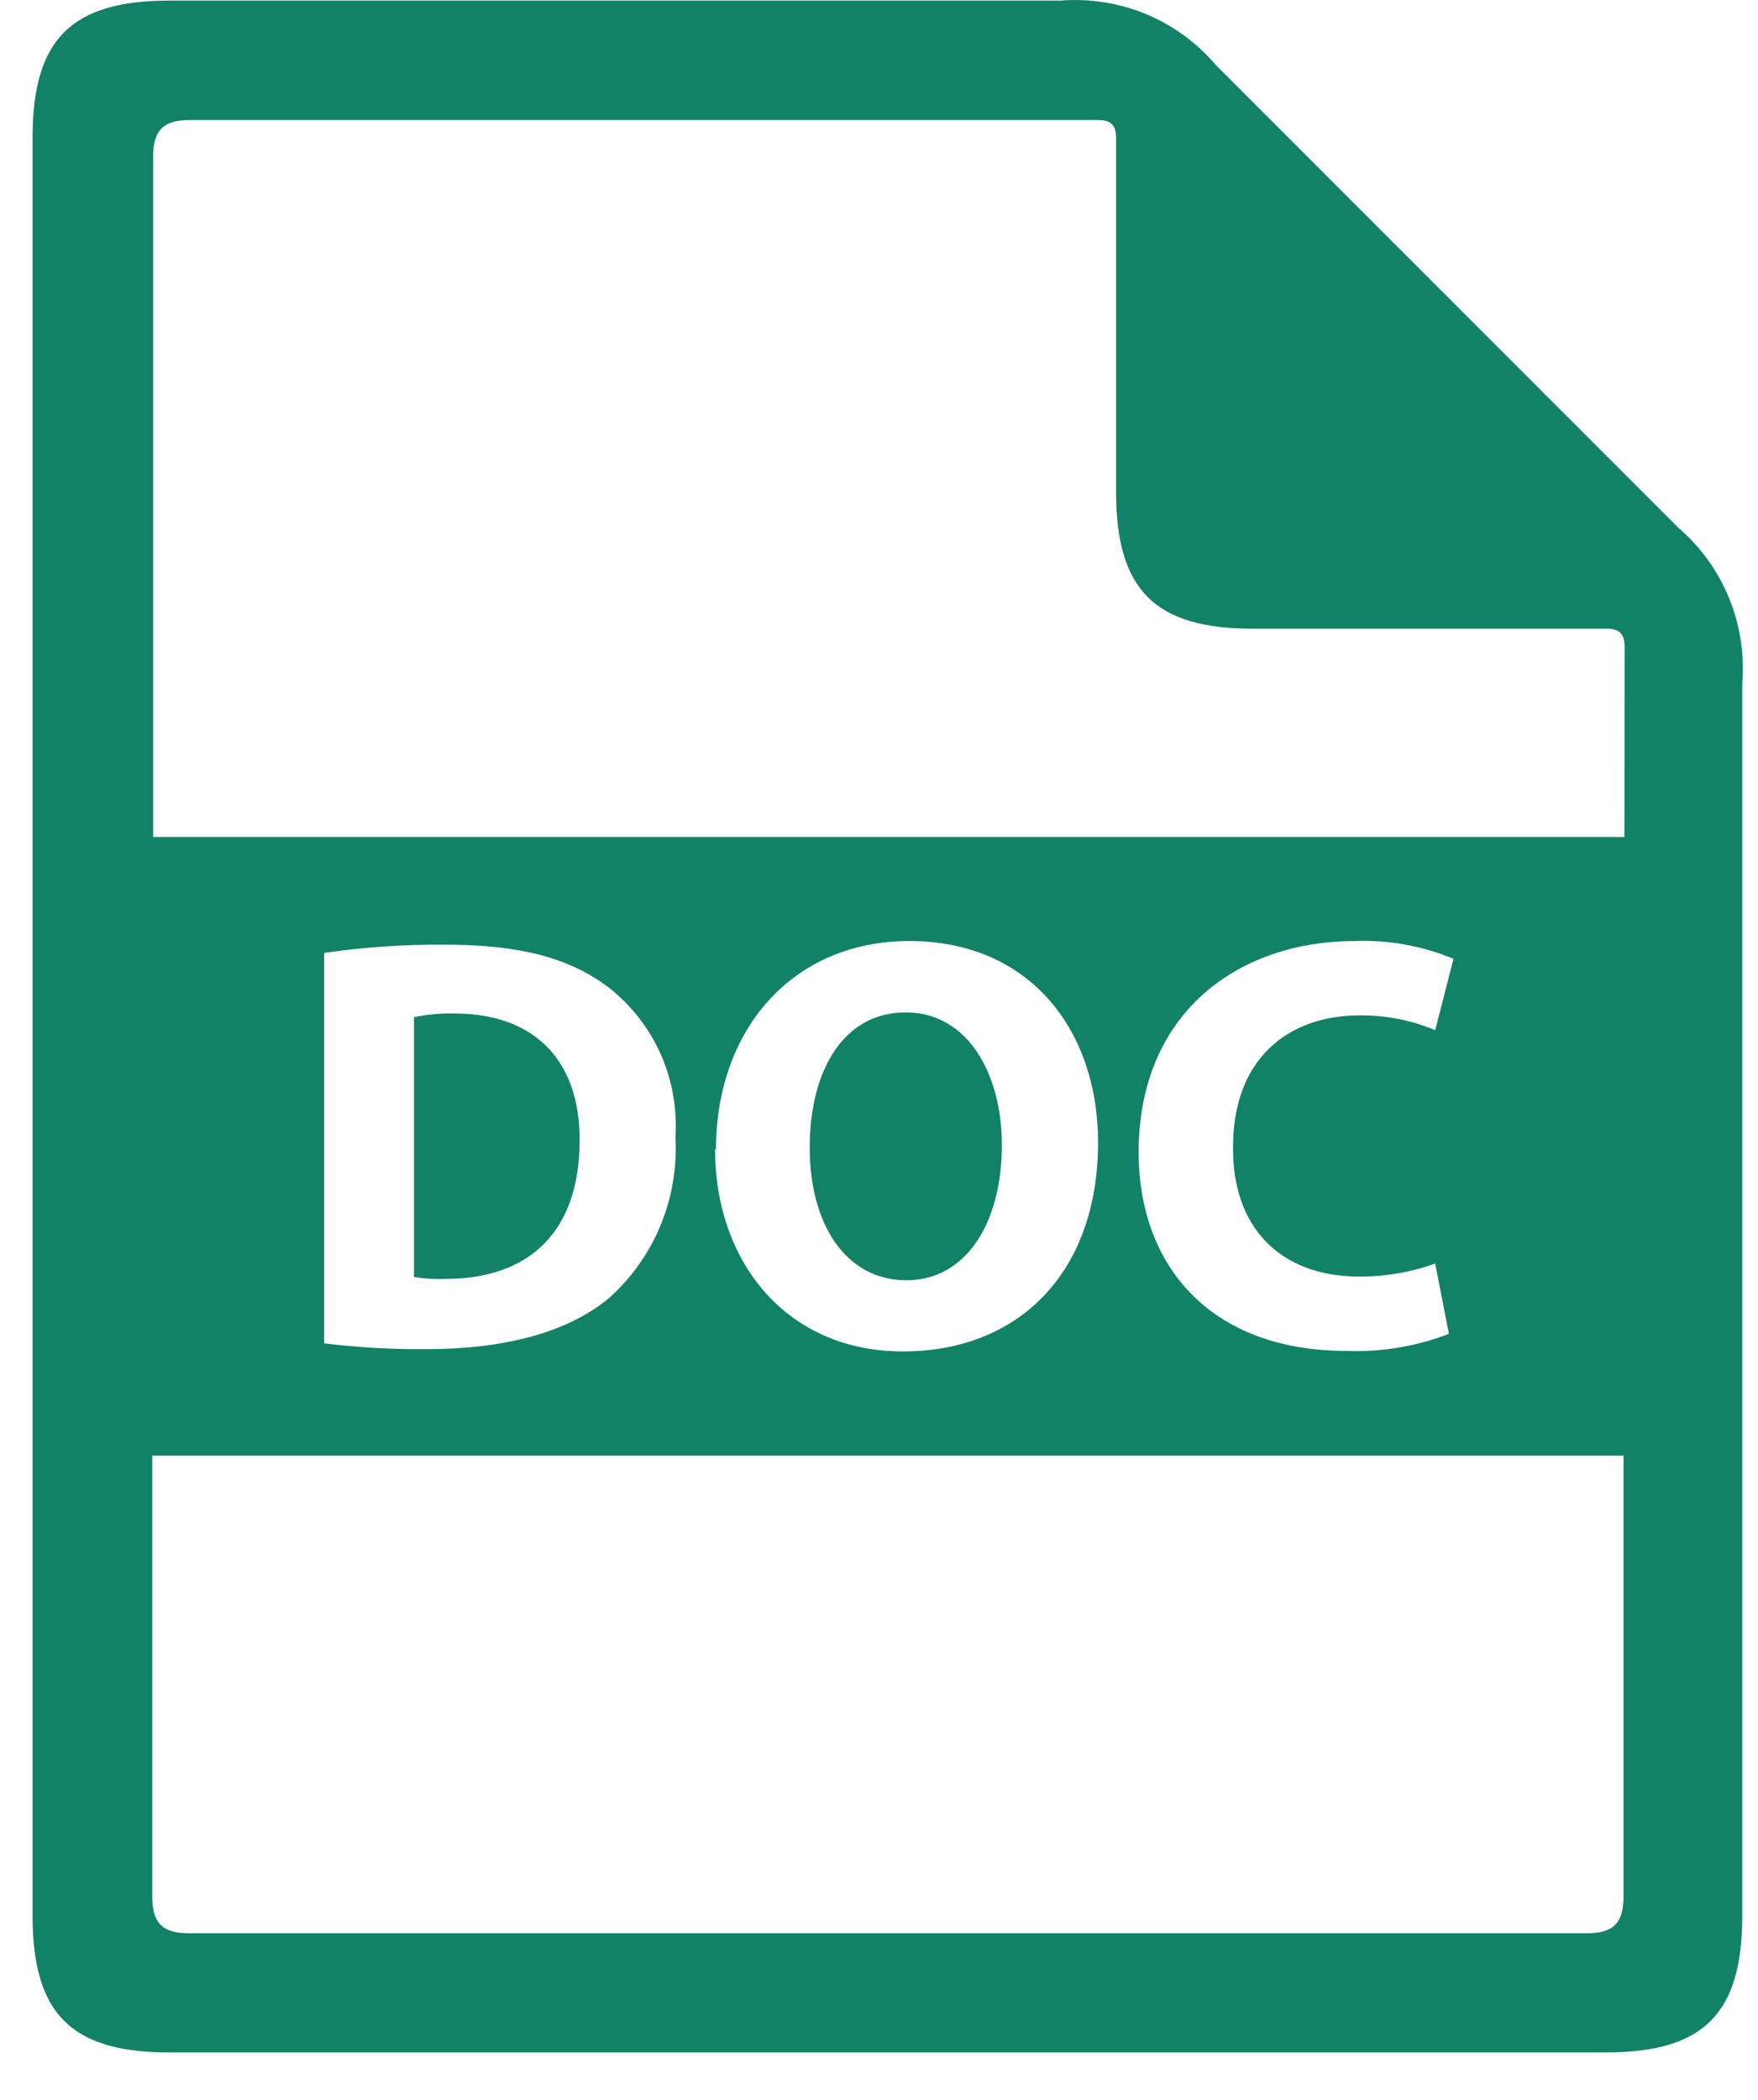 <svg width="36" height="43" viewBox="0 0 36 43" fill="none" xmlns="http://www.w3.org/2000/svg">
<path d="M24.899 1.333C24.512 0.877 24.022 0.519 23.469 0.289C22.916 0.06 22.317 -0.035 21.72 0.012H3.468C1.465 0.012 0.667 0.801 0.667 2.813V39.224C0.667 41.231 1.456 42.025 3.468 42.025H32.877C34.88 42.025 35.678 41.241 35.678 39.224V13.979C35.725 13.383 35.63 12.784 35.401 12.231C35.173 11.679 34.816 11.188 34.362 10.8L24.899 1.333ZM33.246 38.837C33.246 39.374 33.036 39.584 32.499 39.584H3.865C3.328 39.584 3.118 39.374 3.118 38.837V29.804H33.246V38.837ZM6.638 27.503V19.511C7.462 19.392 8.293 19.336 9.126 19.343C10.671 19.343 11.67 19.623 12.454 20.211C12.916 20.571 13.284 21.038 13.524 21.573C13.764 22.108 13.869 22.693 13.831 23.278C13.867 23.893 13.765 24.509 13.53 25.08C13.296 25.651 12.936 26.161 12.477 26.573C11.623 27.288 10.321 27.624 8.743 27.624C8.033 27.631 7.323 27.591 6.619 27.503H6.638ZM14.662 23.53C14.662 21.093 16.221 19.268 18.621 19.268C21.123 19.268 22.486 21.135 22.486 23.385C22.486 26.055 20.866 27.671 18.49 27.671C16.114 27.671 14.643 25.85 14.643 23.53H14.662ZM27.859 26.139C28.381 26.138 28.899 26.048 29.39 25.873L29.67 27.311C29.004 27.568 28.293 27.687 27.579 27.661C24.778 27.661 23.317 25.911 23.317 23.591C23.317 20.79 25.296 19.268 27.761 19.268C28.447 19.244 29.13 19.369 29.764 19.632L29.39 21.093C28.901 20.889 28.375 20.786 27.845 20.79C26.384 20.79 25.25 21.672 25.25 23.483C25.231 25.112 26.197 26.139 27.84 26.139H27.859ZM33.265 17.139H3.136V3.2C3.136 2.668 3.347 2.458 3.883 2.458H22.486C22.752 2.458 22.855 2.561 22.855 2.831V10.072C22.855 12.074 23.644 12.873 25.656 12.873H32.896C33.162 12.873 33.269 12.98 33.269 13.246L33.265 17.139Z" fill="#128266"/>
<path d="M20.516 23.445C20.516 21.984 19.816 20.729 18.546 20.729C17.276 20.729 16.581 21.914 16.581 23.497C16.581 25.079 17.328 26.214 18.56 26.214C19.792 26.214 20.516 25.028 20.516 23.445Z" fill="#128266"/>
<path d="M9.312 20.752C9.032 20.745 8.751 20.77 8.477 20.827V26.148C8.69 26.182 8.905 26.194 9.121 26.186C10.783 26.186 11.87 25.28 11.87 23.338C11.87 21.648 10.881 20.752 9.312 20.752Z" fill="#128266"/>
</svg>
